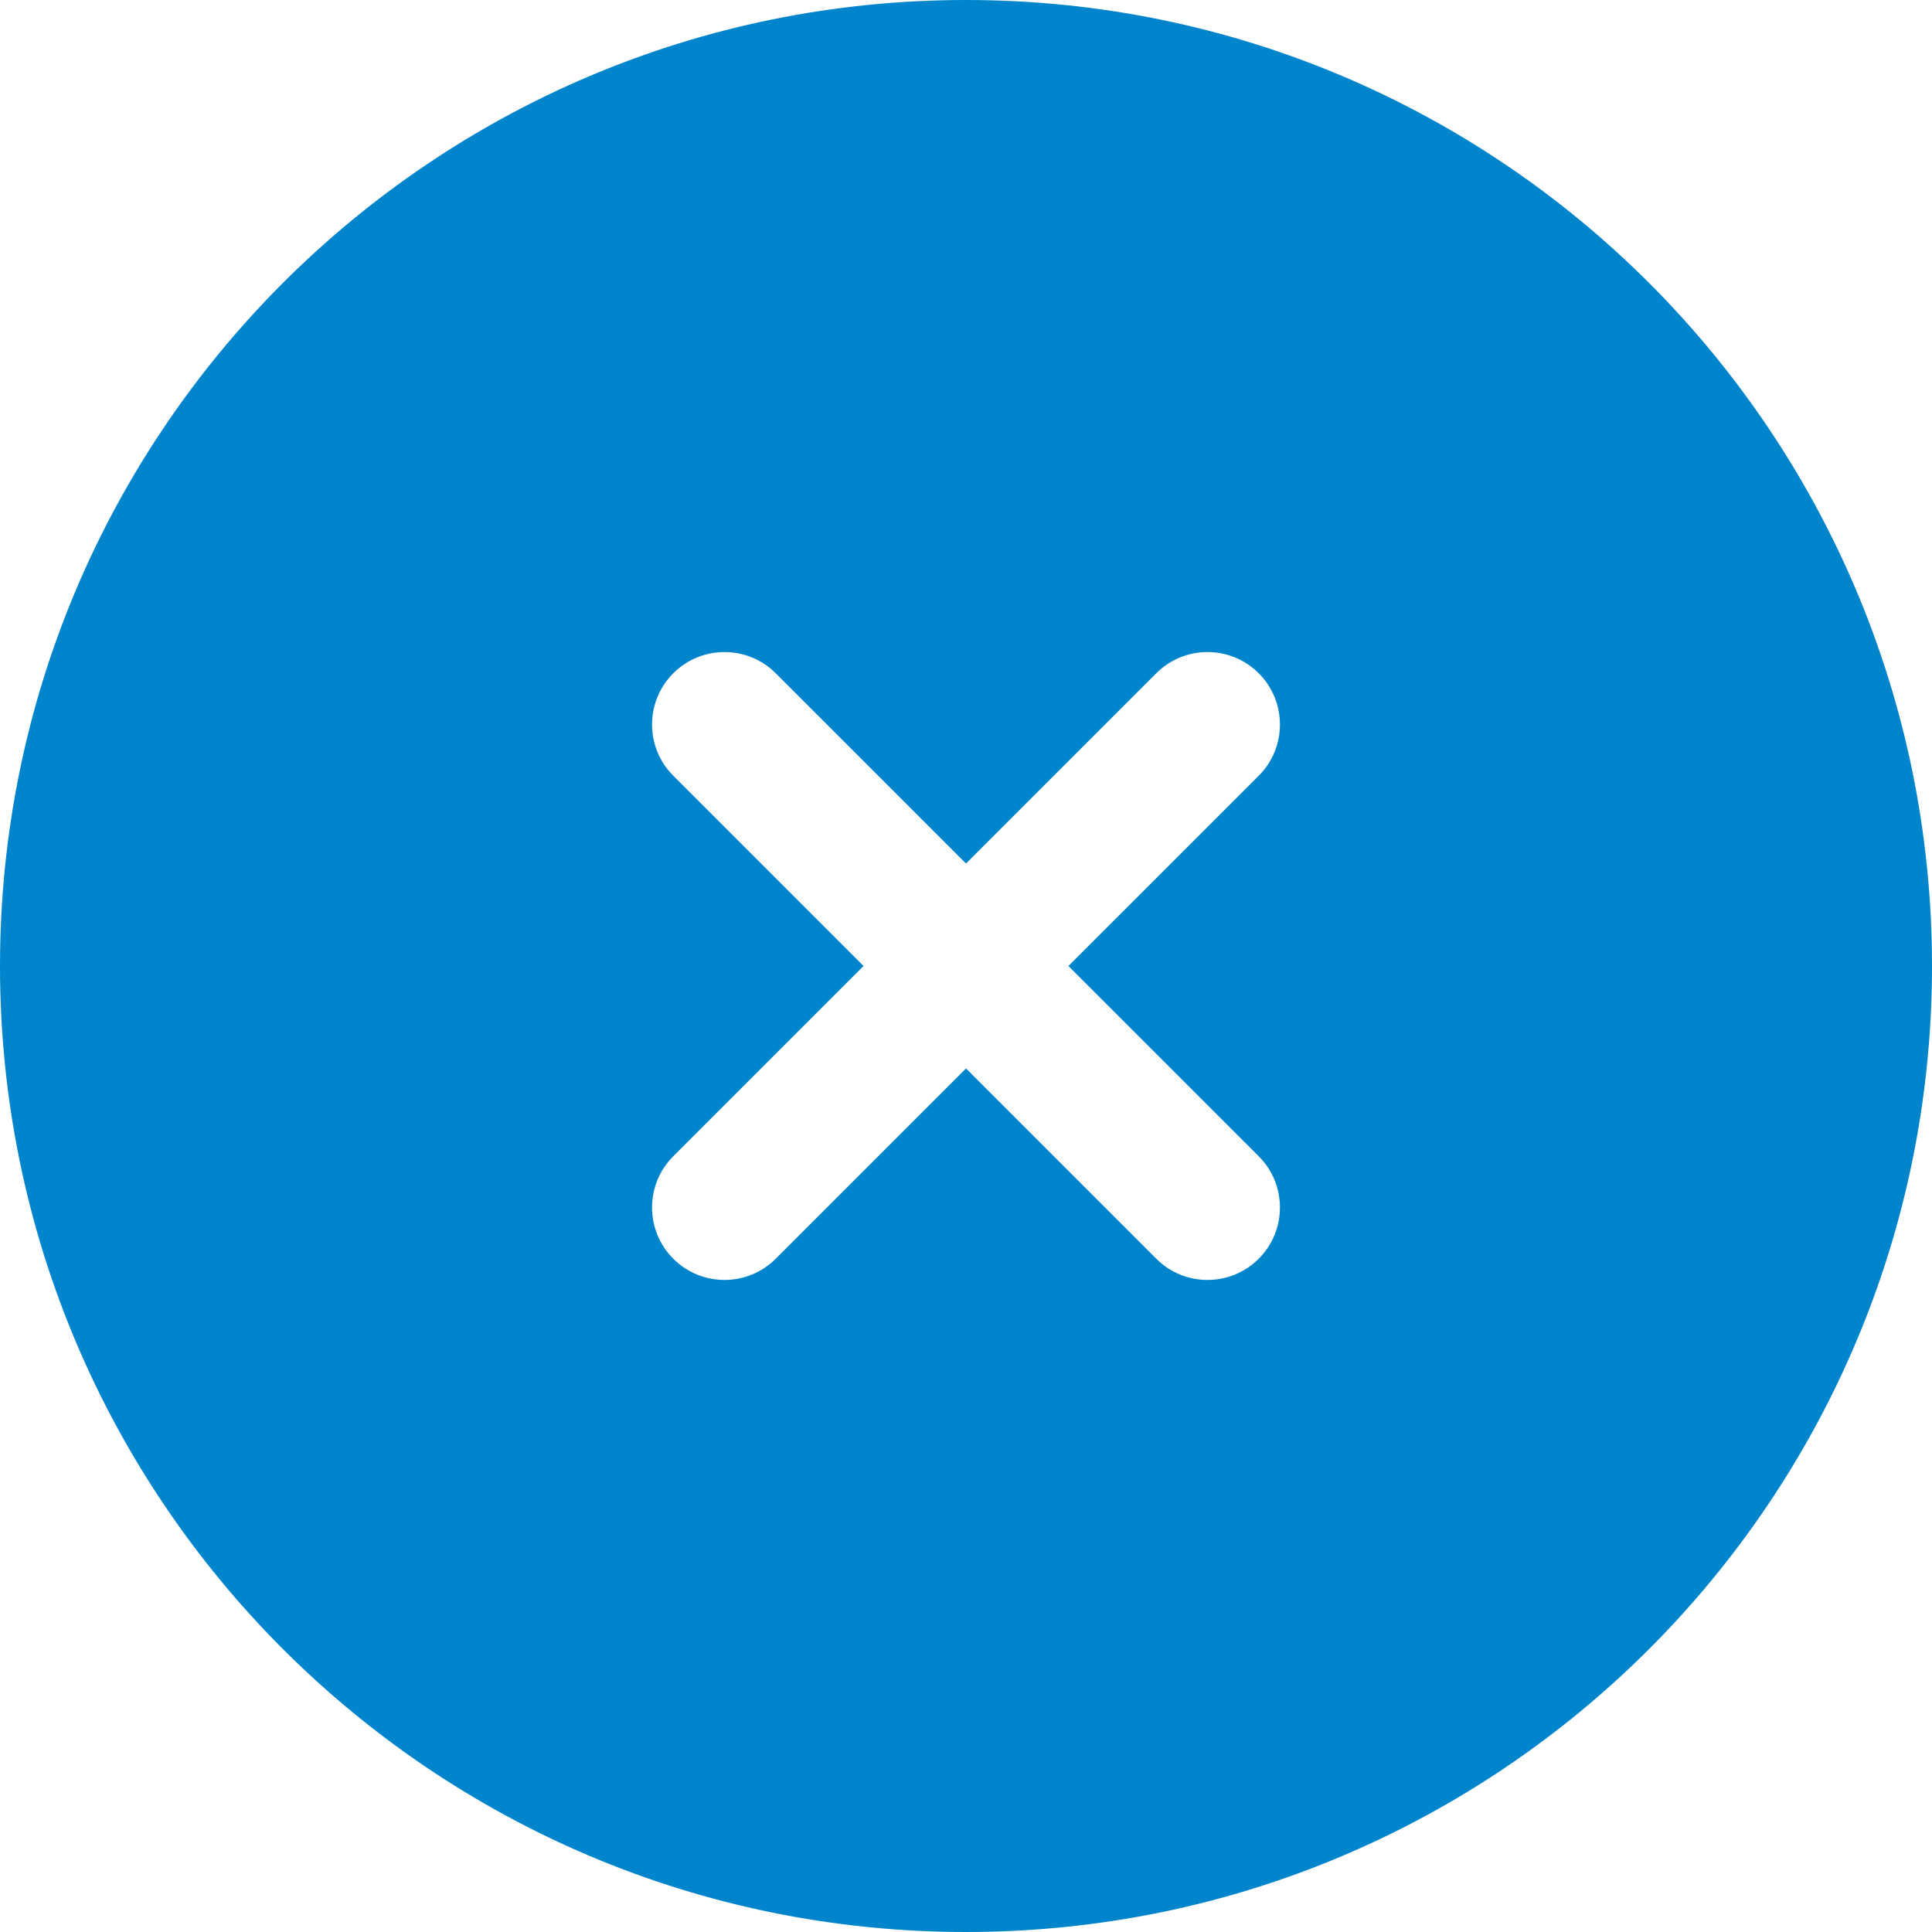 <svg width="50" height="50" viewBox="0 0 50 50" fill="none" xmlns="http://www.w3.org/2000/svg">
<path fill-rule="evenodd" clip-rule="evenodd" d="M50 25C50 38.807 38.807 50 25 50C11.193 50 0 38.807 0 25C0 11.193 11.193 0 25 0C38.807 0 50 11.193 50 25ZM17.424 17.424C18.156 16.692 19.343 16.692 20.076 17.424L25 22.348L29.924 17.424C30.656 16.692 31.843 16.692 32.576 17.424C33.308 18.156 33.308 19.344 32.576 20.076L27.651 25L32.576 29.924C33.308 30.656 33.308 31.843 32.576 32.576C31.843 33.308 30.656 33.308 29.924 32.576L25 27.652L20.076 32.576C19.343 33.308 18.156 33.308 17.424 32.576C16.692 31.843 16.692 30.656 17.424 29.924L22.348 25L17.424 20.076C16.692 19.343 16.692 18.156 17.424 17.424Z" fill="#0084CC"/>
</svg>
